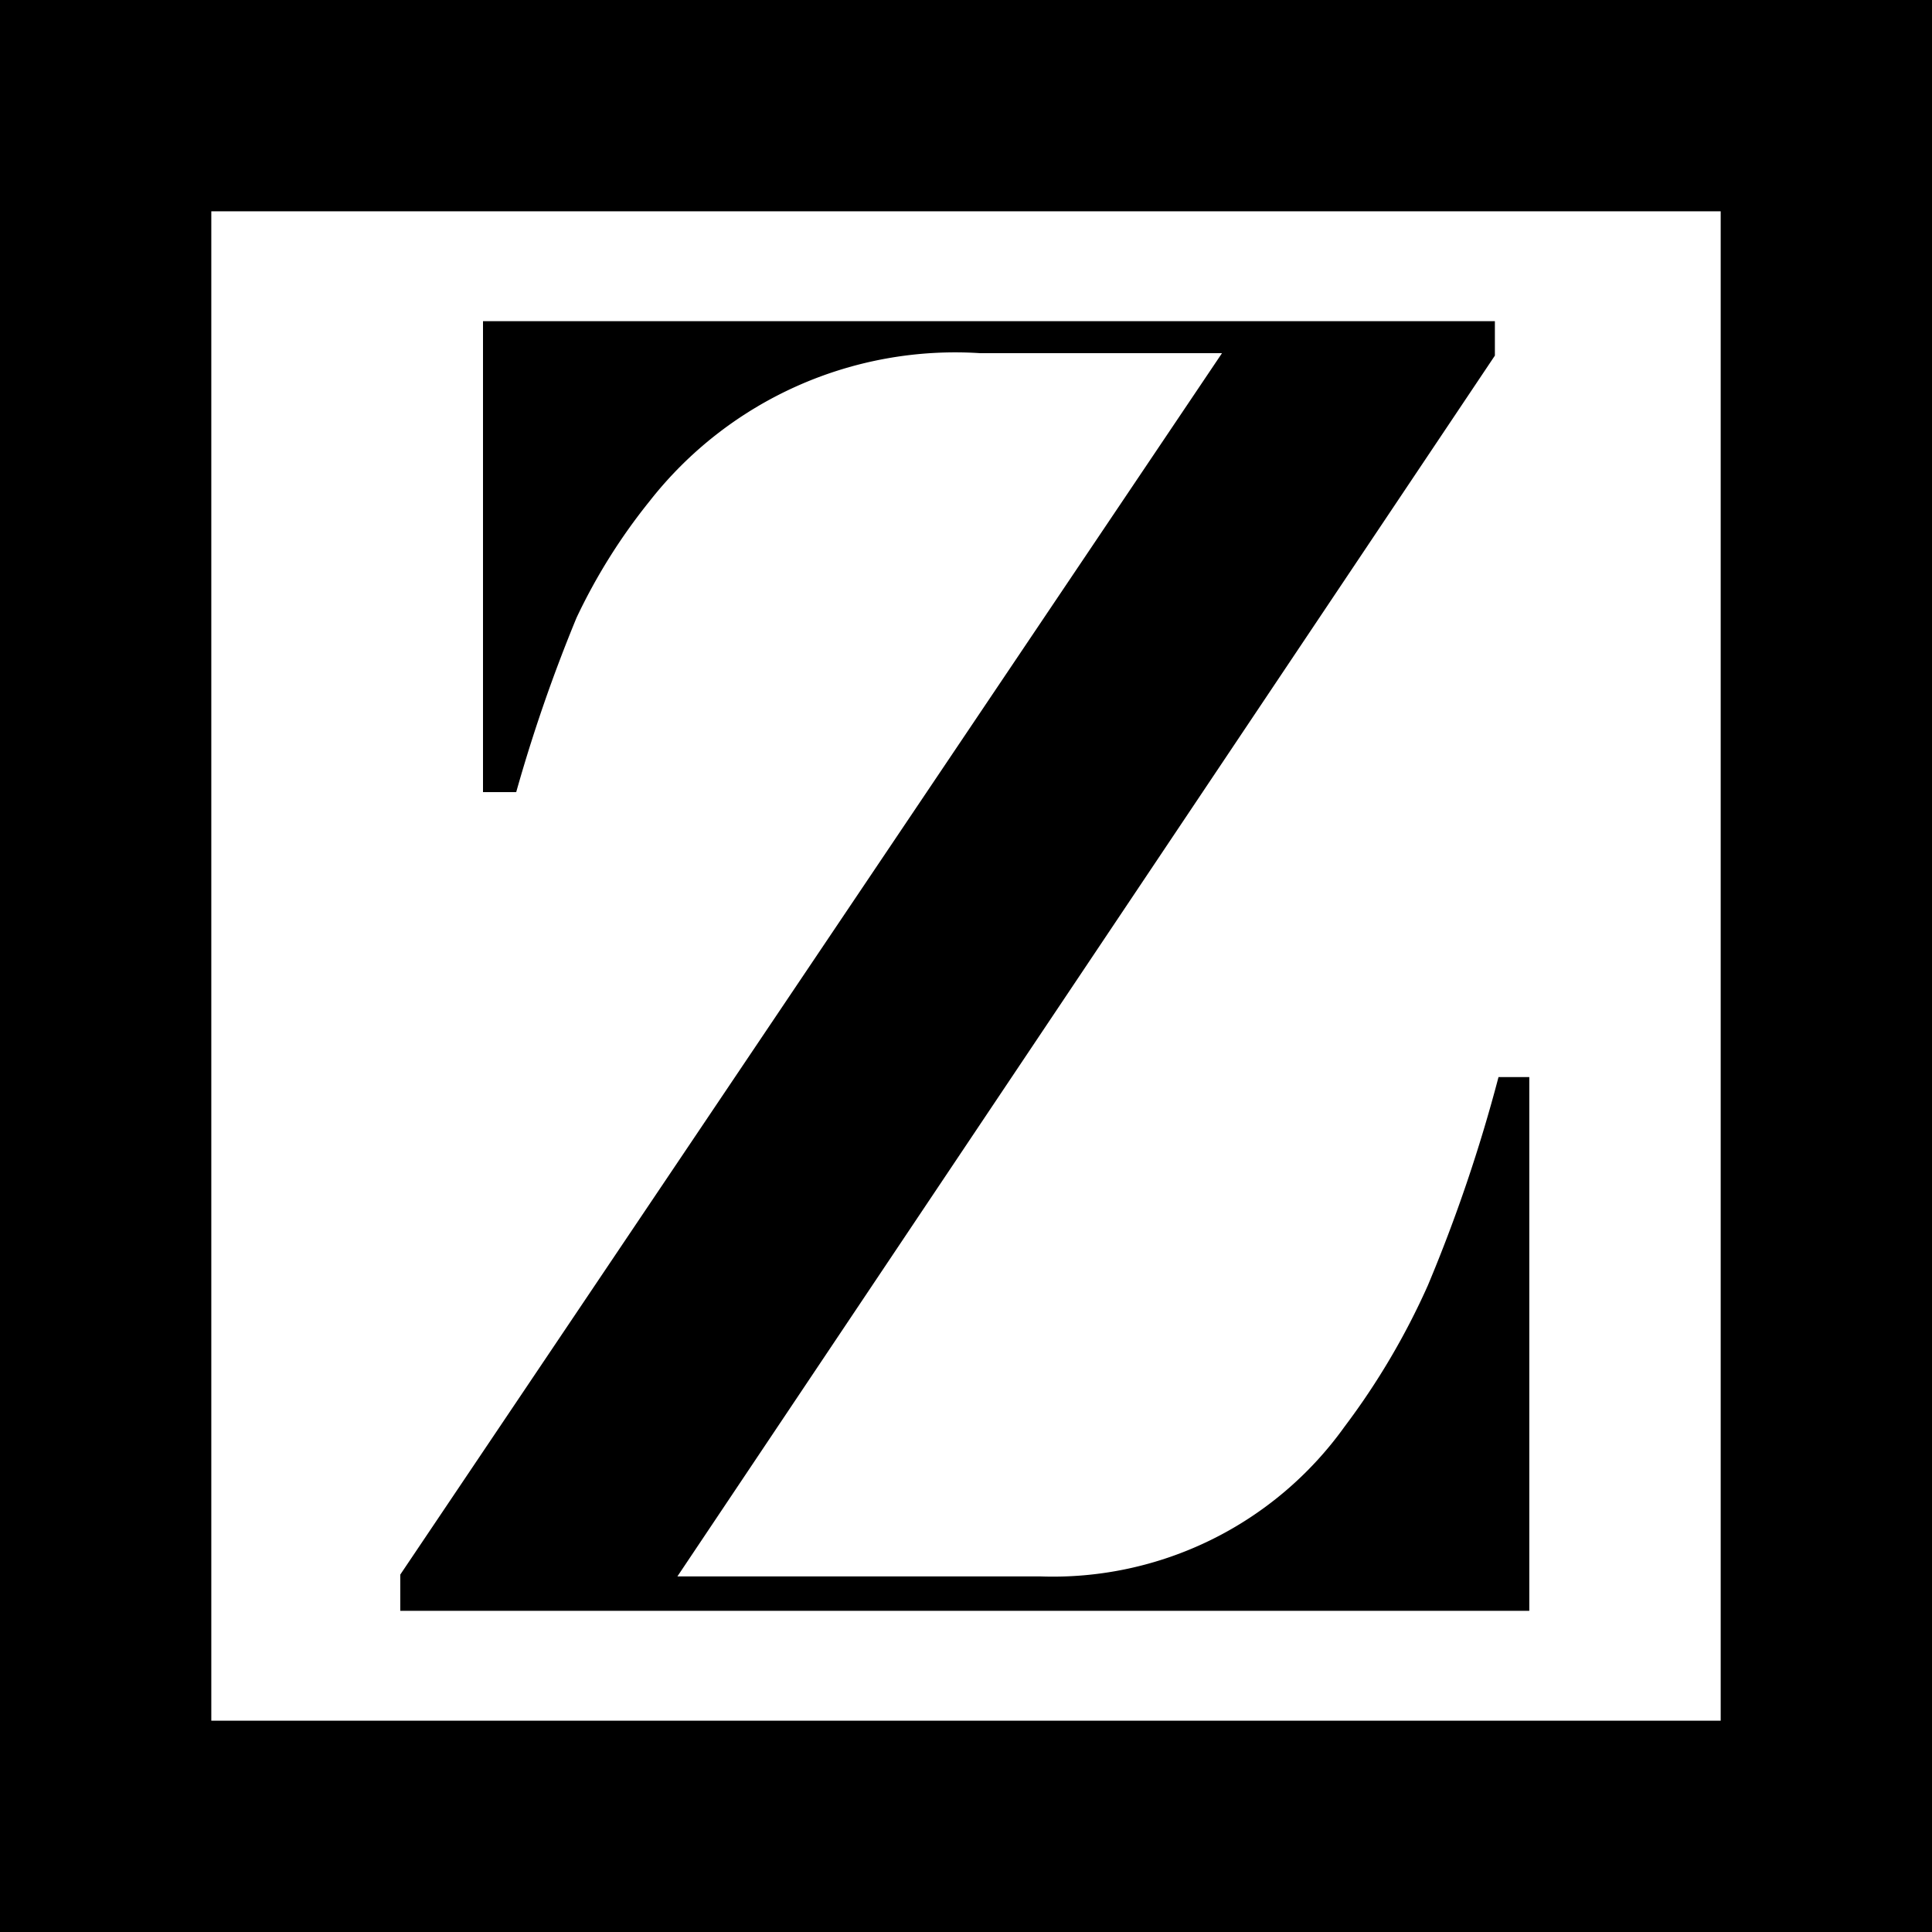 <?xml version="1.0" encoding="UTF-8"?>
<svg xmlns="http://www.w3.org/2000/svg" viewBox="0 0 32 32">
  <title>FavIcon</title>
  <g id="44531f37-bdde-4ccd-8f59-f2e42b4632f5" data-name="BG">
    <g id="47dd432c-ad13-4545-8ccc-fb1da381119b" data-name="WBG">
      <rect width="32" height="32"></rect>
    </g>
  </g>
  <g id="6f910814-40e1-46b4-9e23-172d5b981113" data-name="Z">
    <g id="3bcd60c0-d4af-4dc0-8c6c-7fce1bdaa2bb" data-name="WBG">
      <rect x="3.5" y="3.5" width="25" height="25" style="fill: #fff"></rect>
    </g>
    <path d="M8,5.32H24.76v.57L11.22,26.11h6a5.94,5.94,0,0,0,5.05-2.48,12,12,0,0,0,1.38-2.34,25.93,25.93,0,0,0,1.17-3.45h.51v8.84H6.63v-.6L20.24,5.85h-4A6.43,6.43,0,0,0,10.76,8.3a9.63,9.63,0,0,0-1.21,1.93,26.13,26.13,0,0,0-1,2.89H8Z"></path>
  </g>
</svg>
